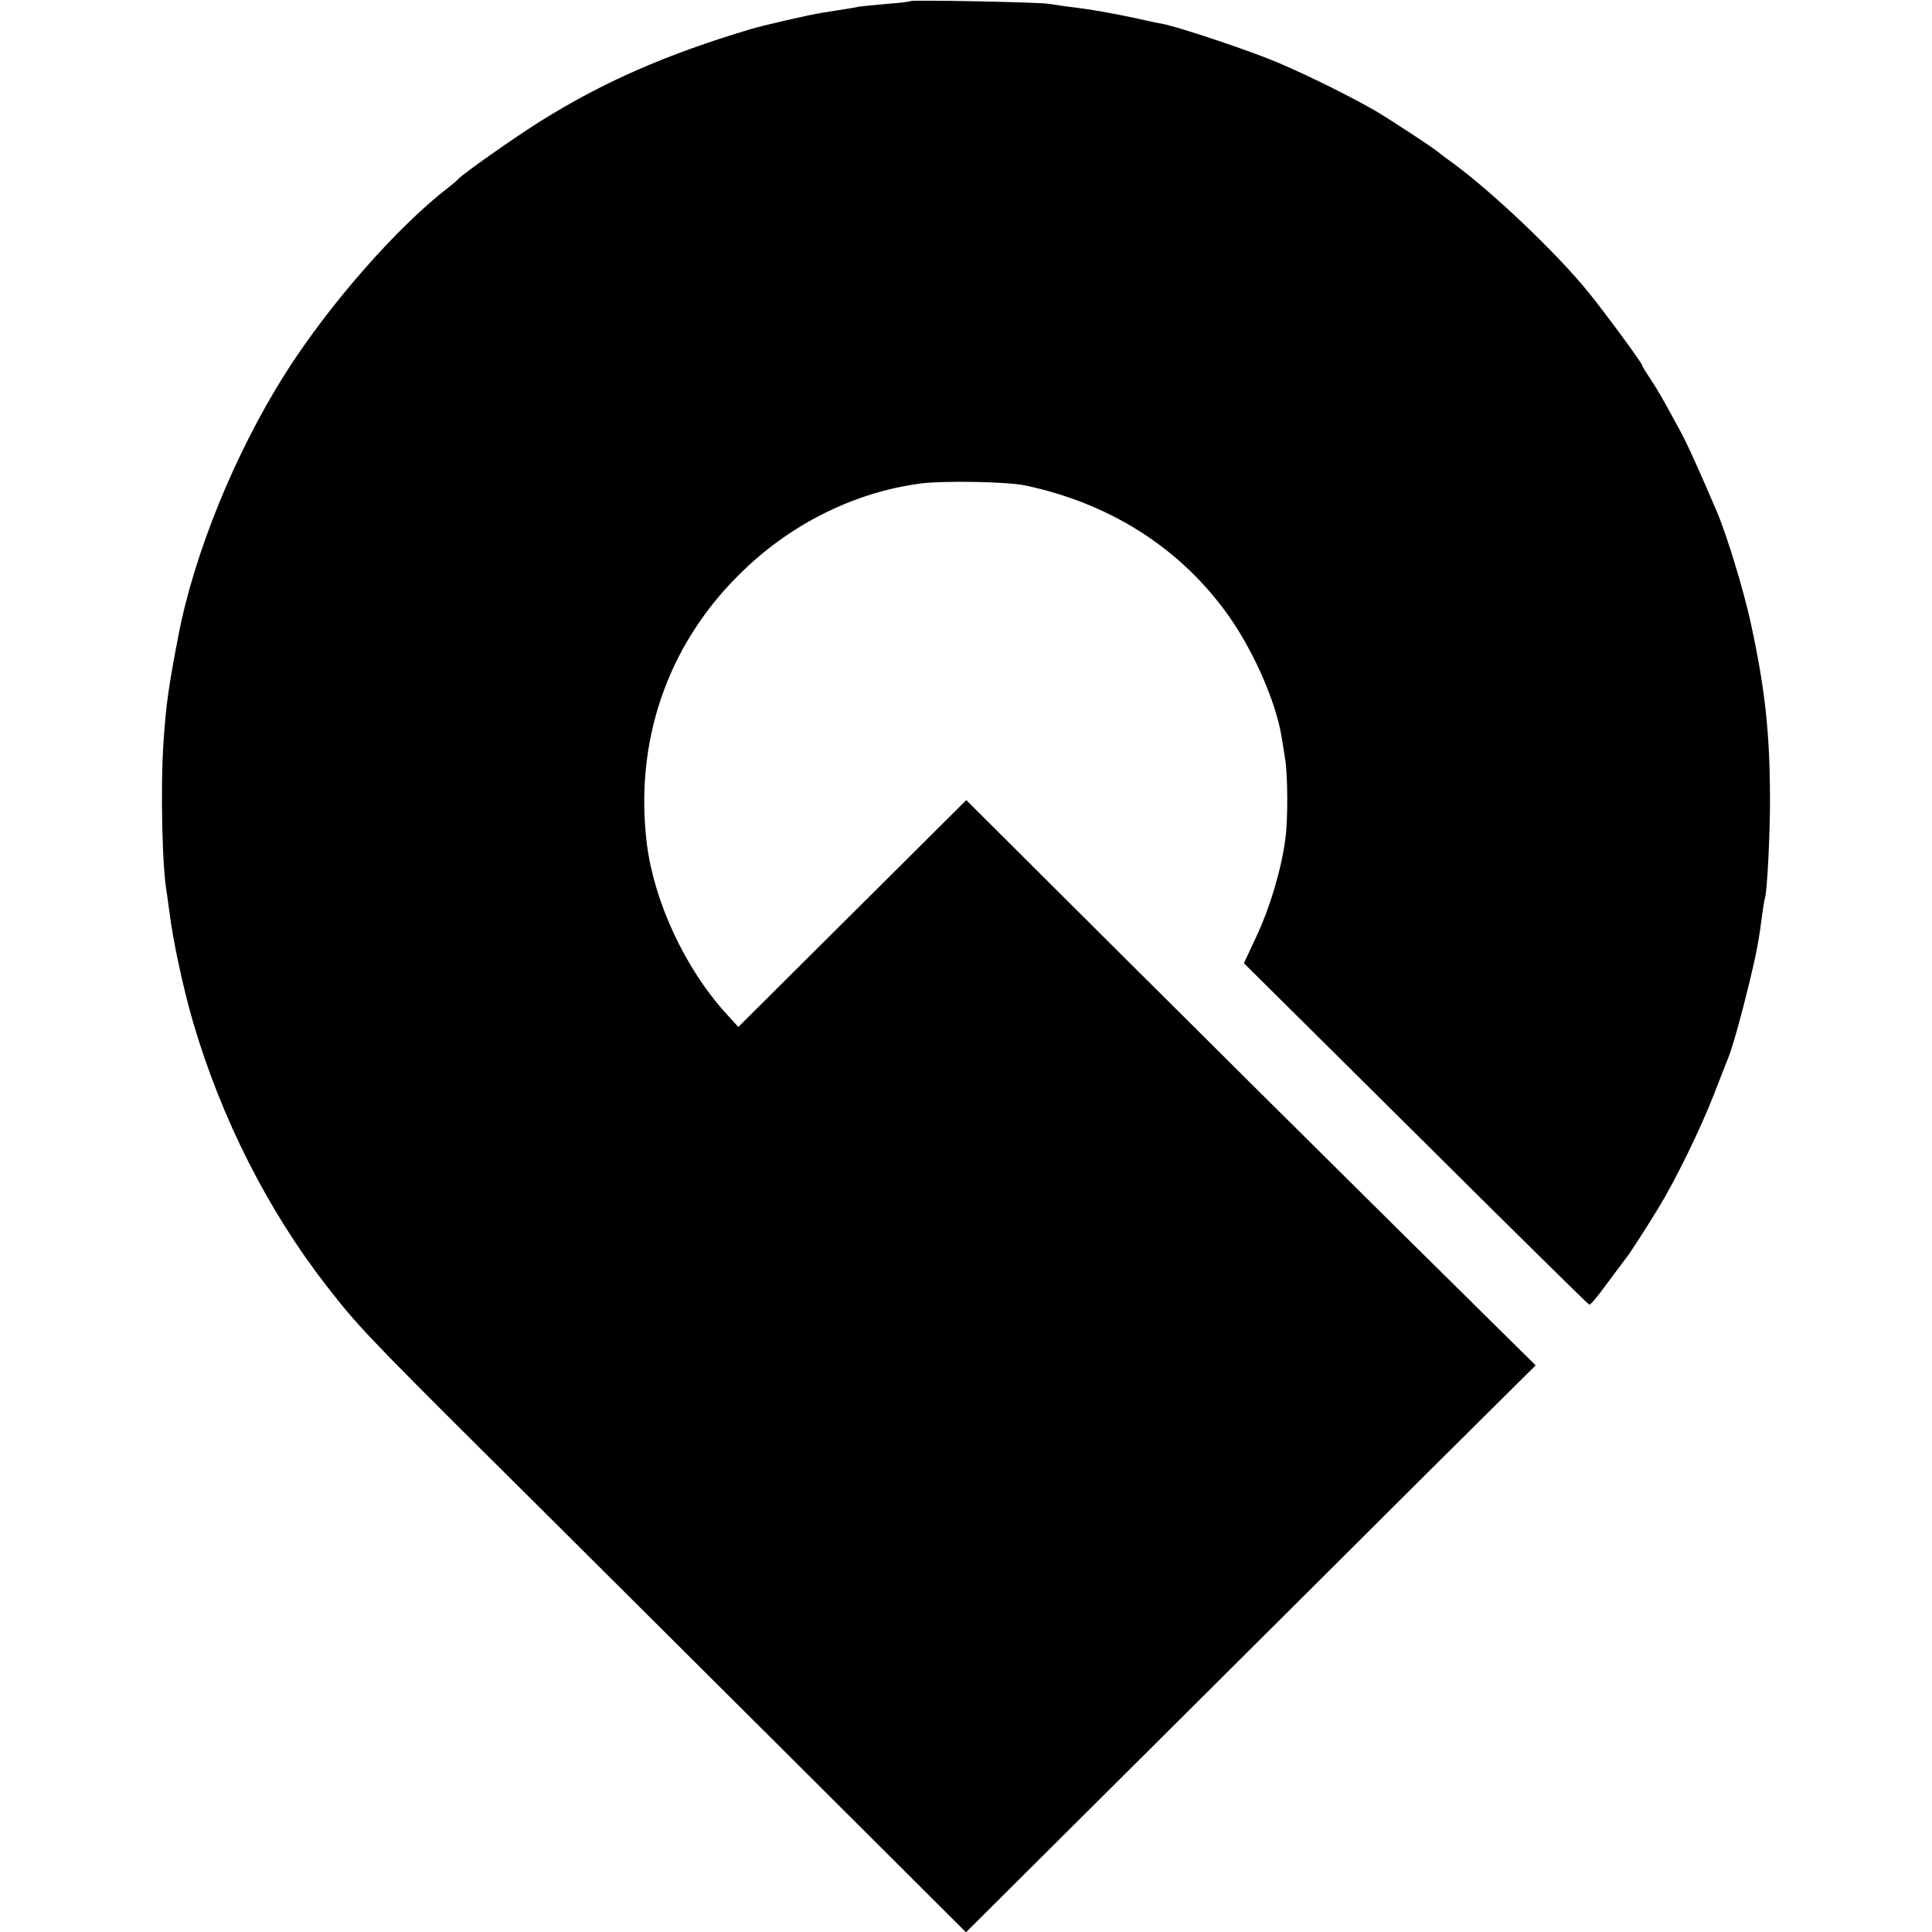 <?xml version="1.0" standalone="no"?>
<!DOCTYPE svg PUBLIC "-//W3C//DTD SVG 20010904//EN"
 "http://www.w3.org/TR/2001/REC-SVG-20010904/DTD/svg10.dtd">
<svg version="1.0" xmlns="http://www.w3.org/2000/svg"
 width="700pt" height="700pt" viewBox="0 0 700 700"
 preserveAspectRatio="xMidYMid meet">
<g transform="translate(0,700) scale(0.1,-0.1)"
fill="#000000" stroke="none">
<path d="M3299 6996 c-2 -2 -41 -7 -86 -10 -46 -4 -91 -9 -100 -10 -17 -4 -82
-14 -133 -22 -50 -8 -216 -46 -265 -61 -303 -91 -527 -189 -755 -331 -93 -58
-286 -194 -300 -211 -3 -4 -18 -17 -35 -30 -186 -143 -436 -428 -593 -677
-181 -287 -329 -650 -386 -949 -35 -182 -44 -246 -53 -375 -12 -167 -6 -465
12 -560 2 -14 6 -43 9 -65 11 -94 49 -274 86 -400 102 -347 270 -680 484 -955
108 -139 148 -182 573 -605 205 -203 680 -677 1058 -1053 l685 -683 651 648
c357 356 822 818 1031 1027 l382 379 -510 504 c-280 277 -744 738 -1031 1024
l-522 520 -413 -411 -413 -411 -48 53 c-145 161 -256 399 -283 608 -46 368 71
716 331 975 182 183 417 301 660 333 81 11 315 7 380 -7 298 -63 546 -217 719
-448 99 -131 189 -331 210 -466 3 -20 9 -54 12 -75 10 -59 11 -221 1 -292 -14
-108 -55 -247 -104 -351 l-46 -99 622 -617 c342 -340 625 -619 629 -620 4 -2
32 31 62 73 30 41 60 80 65 87 15 17 75 110 125 192 62 102 151 284 200 410
24 61 46 119 51 130 16 39 49 157 78 278 27 113 33 145 47 252 3 22 7 46 9 52
8 25 19 241 18 368 -1 233 -18 389 -69 625 -25 116 -86 318 -123 405 -60 141
-109 250 -134 295 -70 129 -81 147 -108 188 -16 24 -29 45 -29 48 0 8 -131
186 -194 264 -116 144 -357 372 -500 475 -16 11 -33 25 -40 30 -17 16 -175
119 -232 153 -88 51 -245 129 -356 176 -99 42 -362 130 -418 140 -14 2 -56 11
-95 20 -79 17 -167 33 -240 41 -27 4 -61 9 -75 11 -28 6 -496 15 -501 10z"/>
</g>
</svg>
